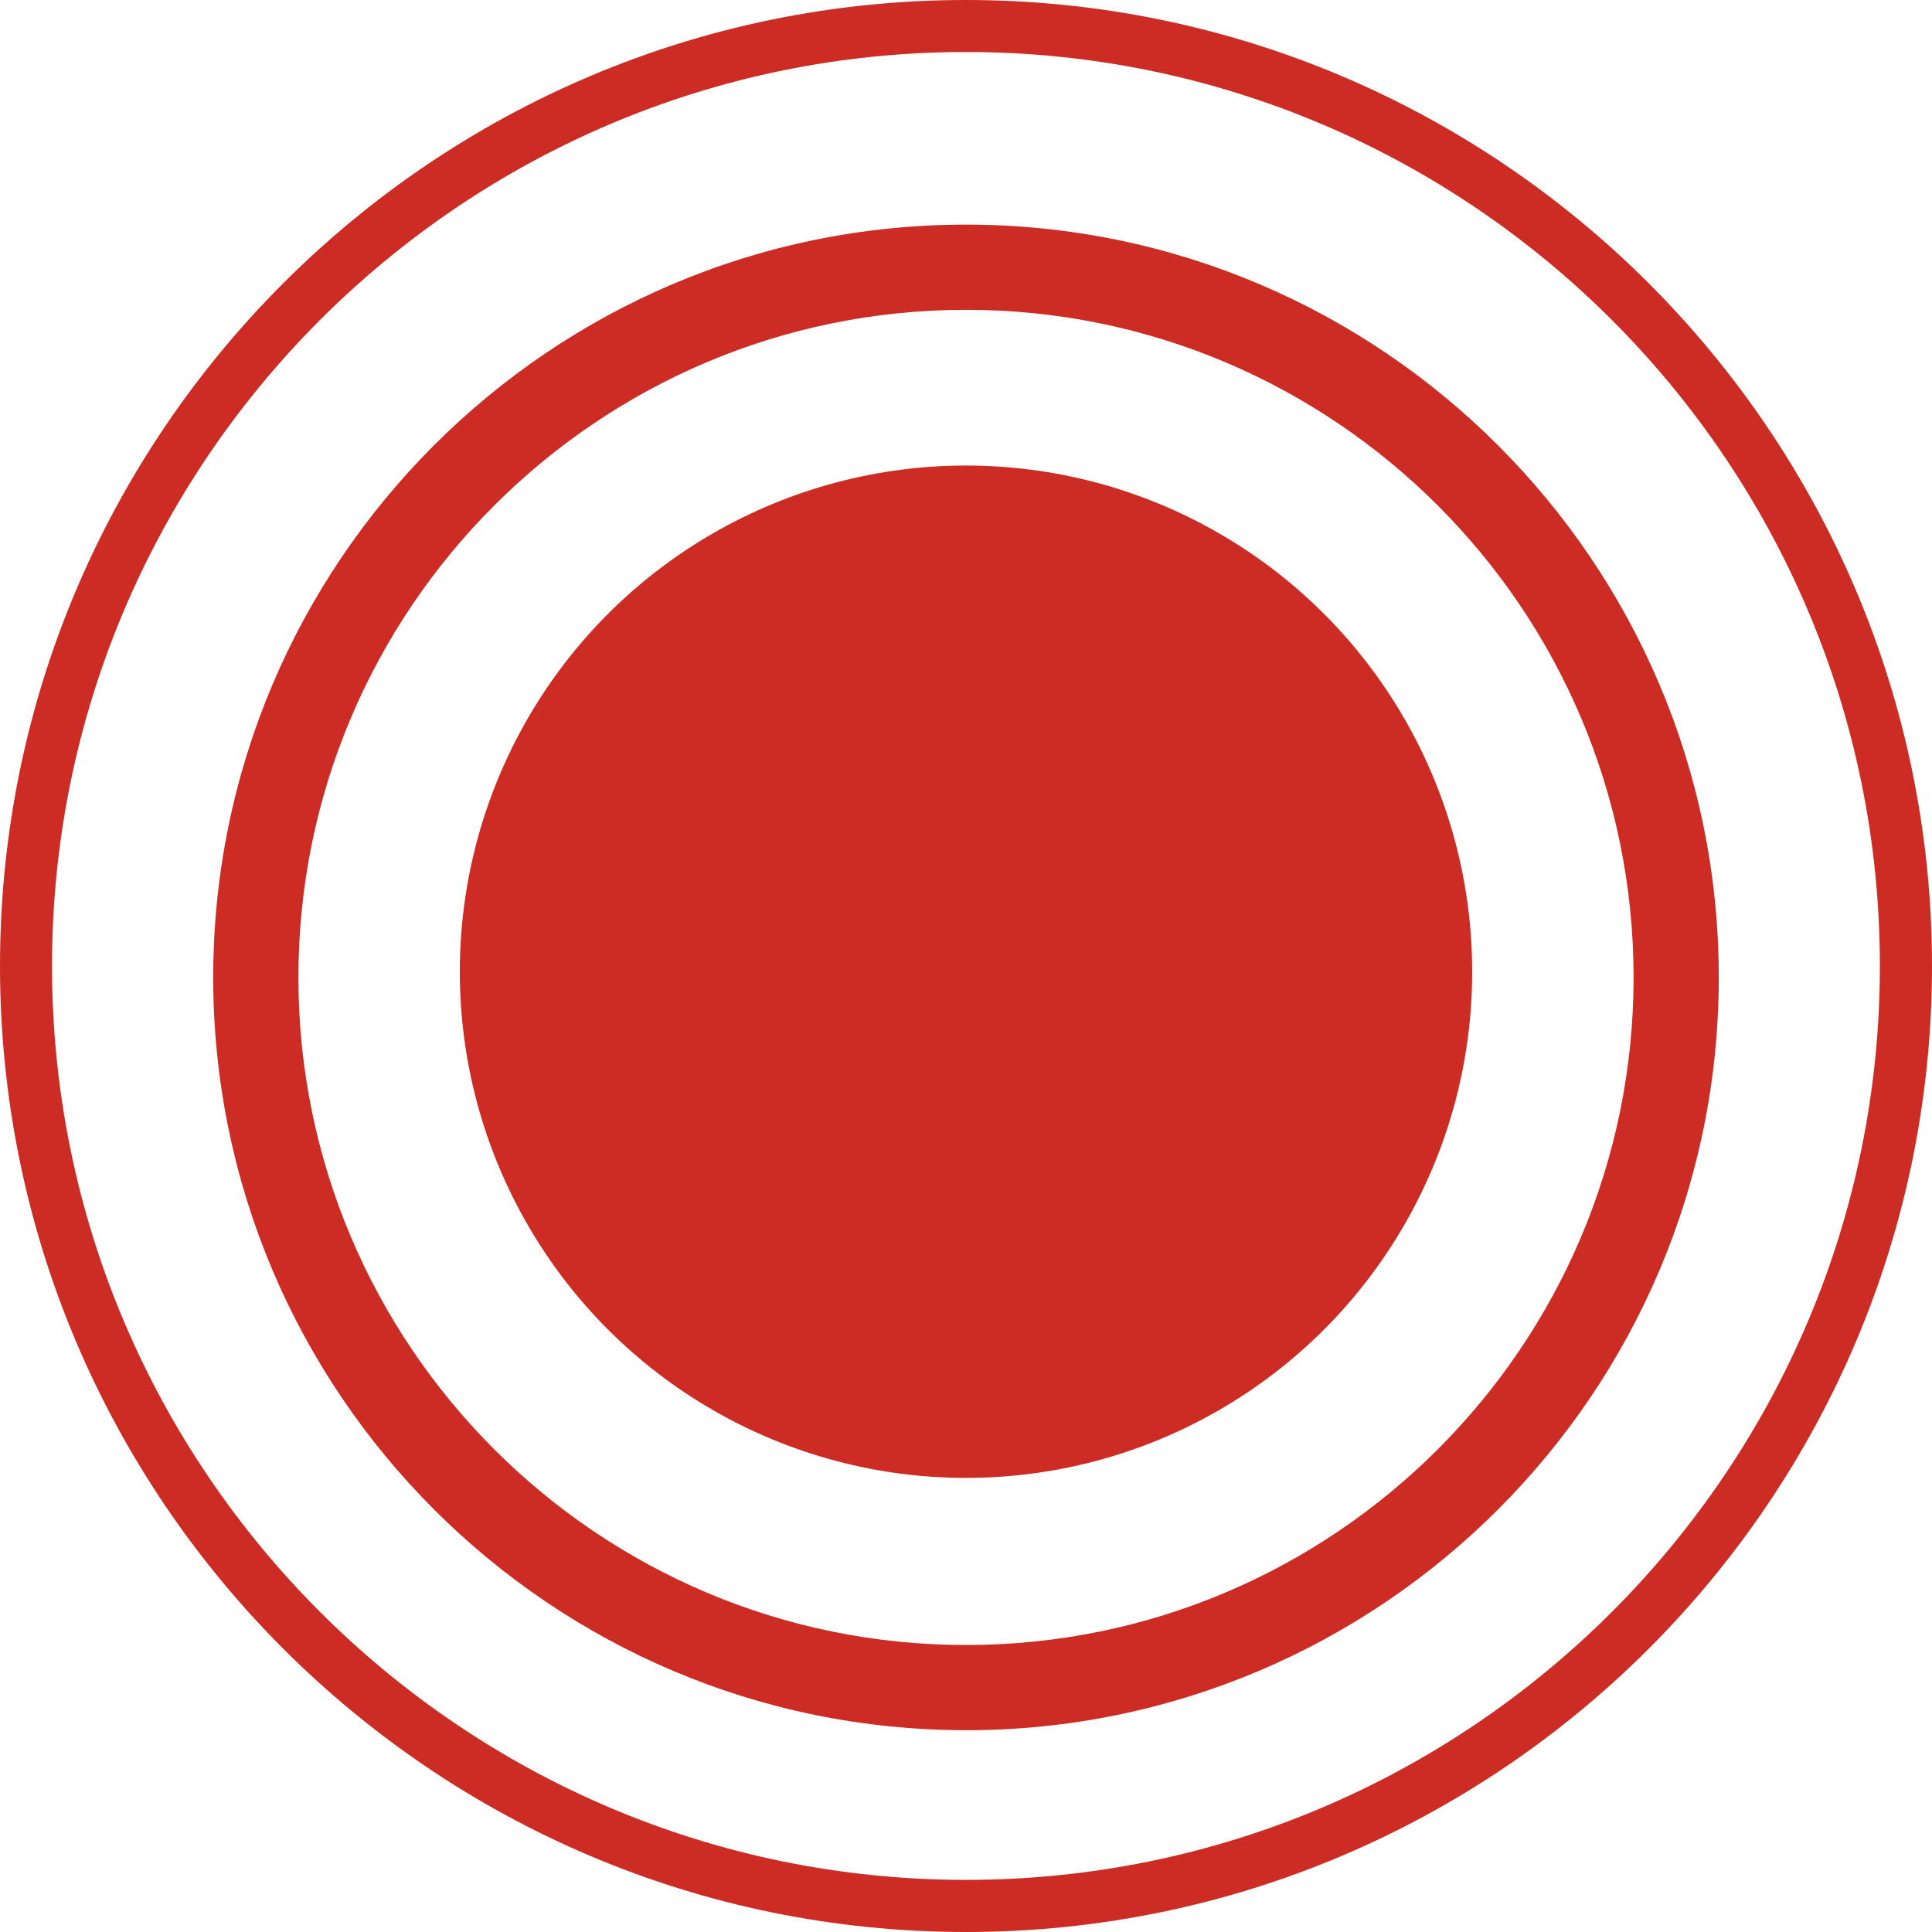 <?xml version="1.0" encoding="UTF-8"?><svg id="SvgjsSvg1087" xmlns="http://www.w3.org/2000/svg" viewBox="0 0 500 500"><defs><style>.cls-1{fill:#cc2c24;}.cls-2{fill:#cc2c24;}</style></defs><circle class="cls-2" cx="250" cy="251.48" r="131"/><path class="cls-1" d="M250,447.77c-107.42,0-194.82-87.4-194.82-194.83S142.58,58.13,250,58.13s194.82,87.4,194.82,194.82-87.4,194.83-194.82,194.83ZM250,80.18c-95.27,0-172.77,77.5-172.77,172.77s77.5,172.78,172.77,172.78,172.77-77.5,172.77-172.78-77.5-172.77-172.77-172.77Z"/><path class="cls-1" d="M249.99,500C112.15,500,0,387.85,0,249.99S112.15,0,249.99,0s250.01,112.15,250.01,249.99-112.15,250.01-250.01,250.01ZM249.99,13.46C119.57,13.46,13.46,119.57,13.46,249.99s106.11,236.52,236.53,236.52,236.52-106.1,236.52-236.52S380.41,13.46,249.99,13.46Z"/></svg>